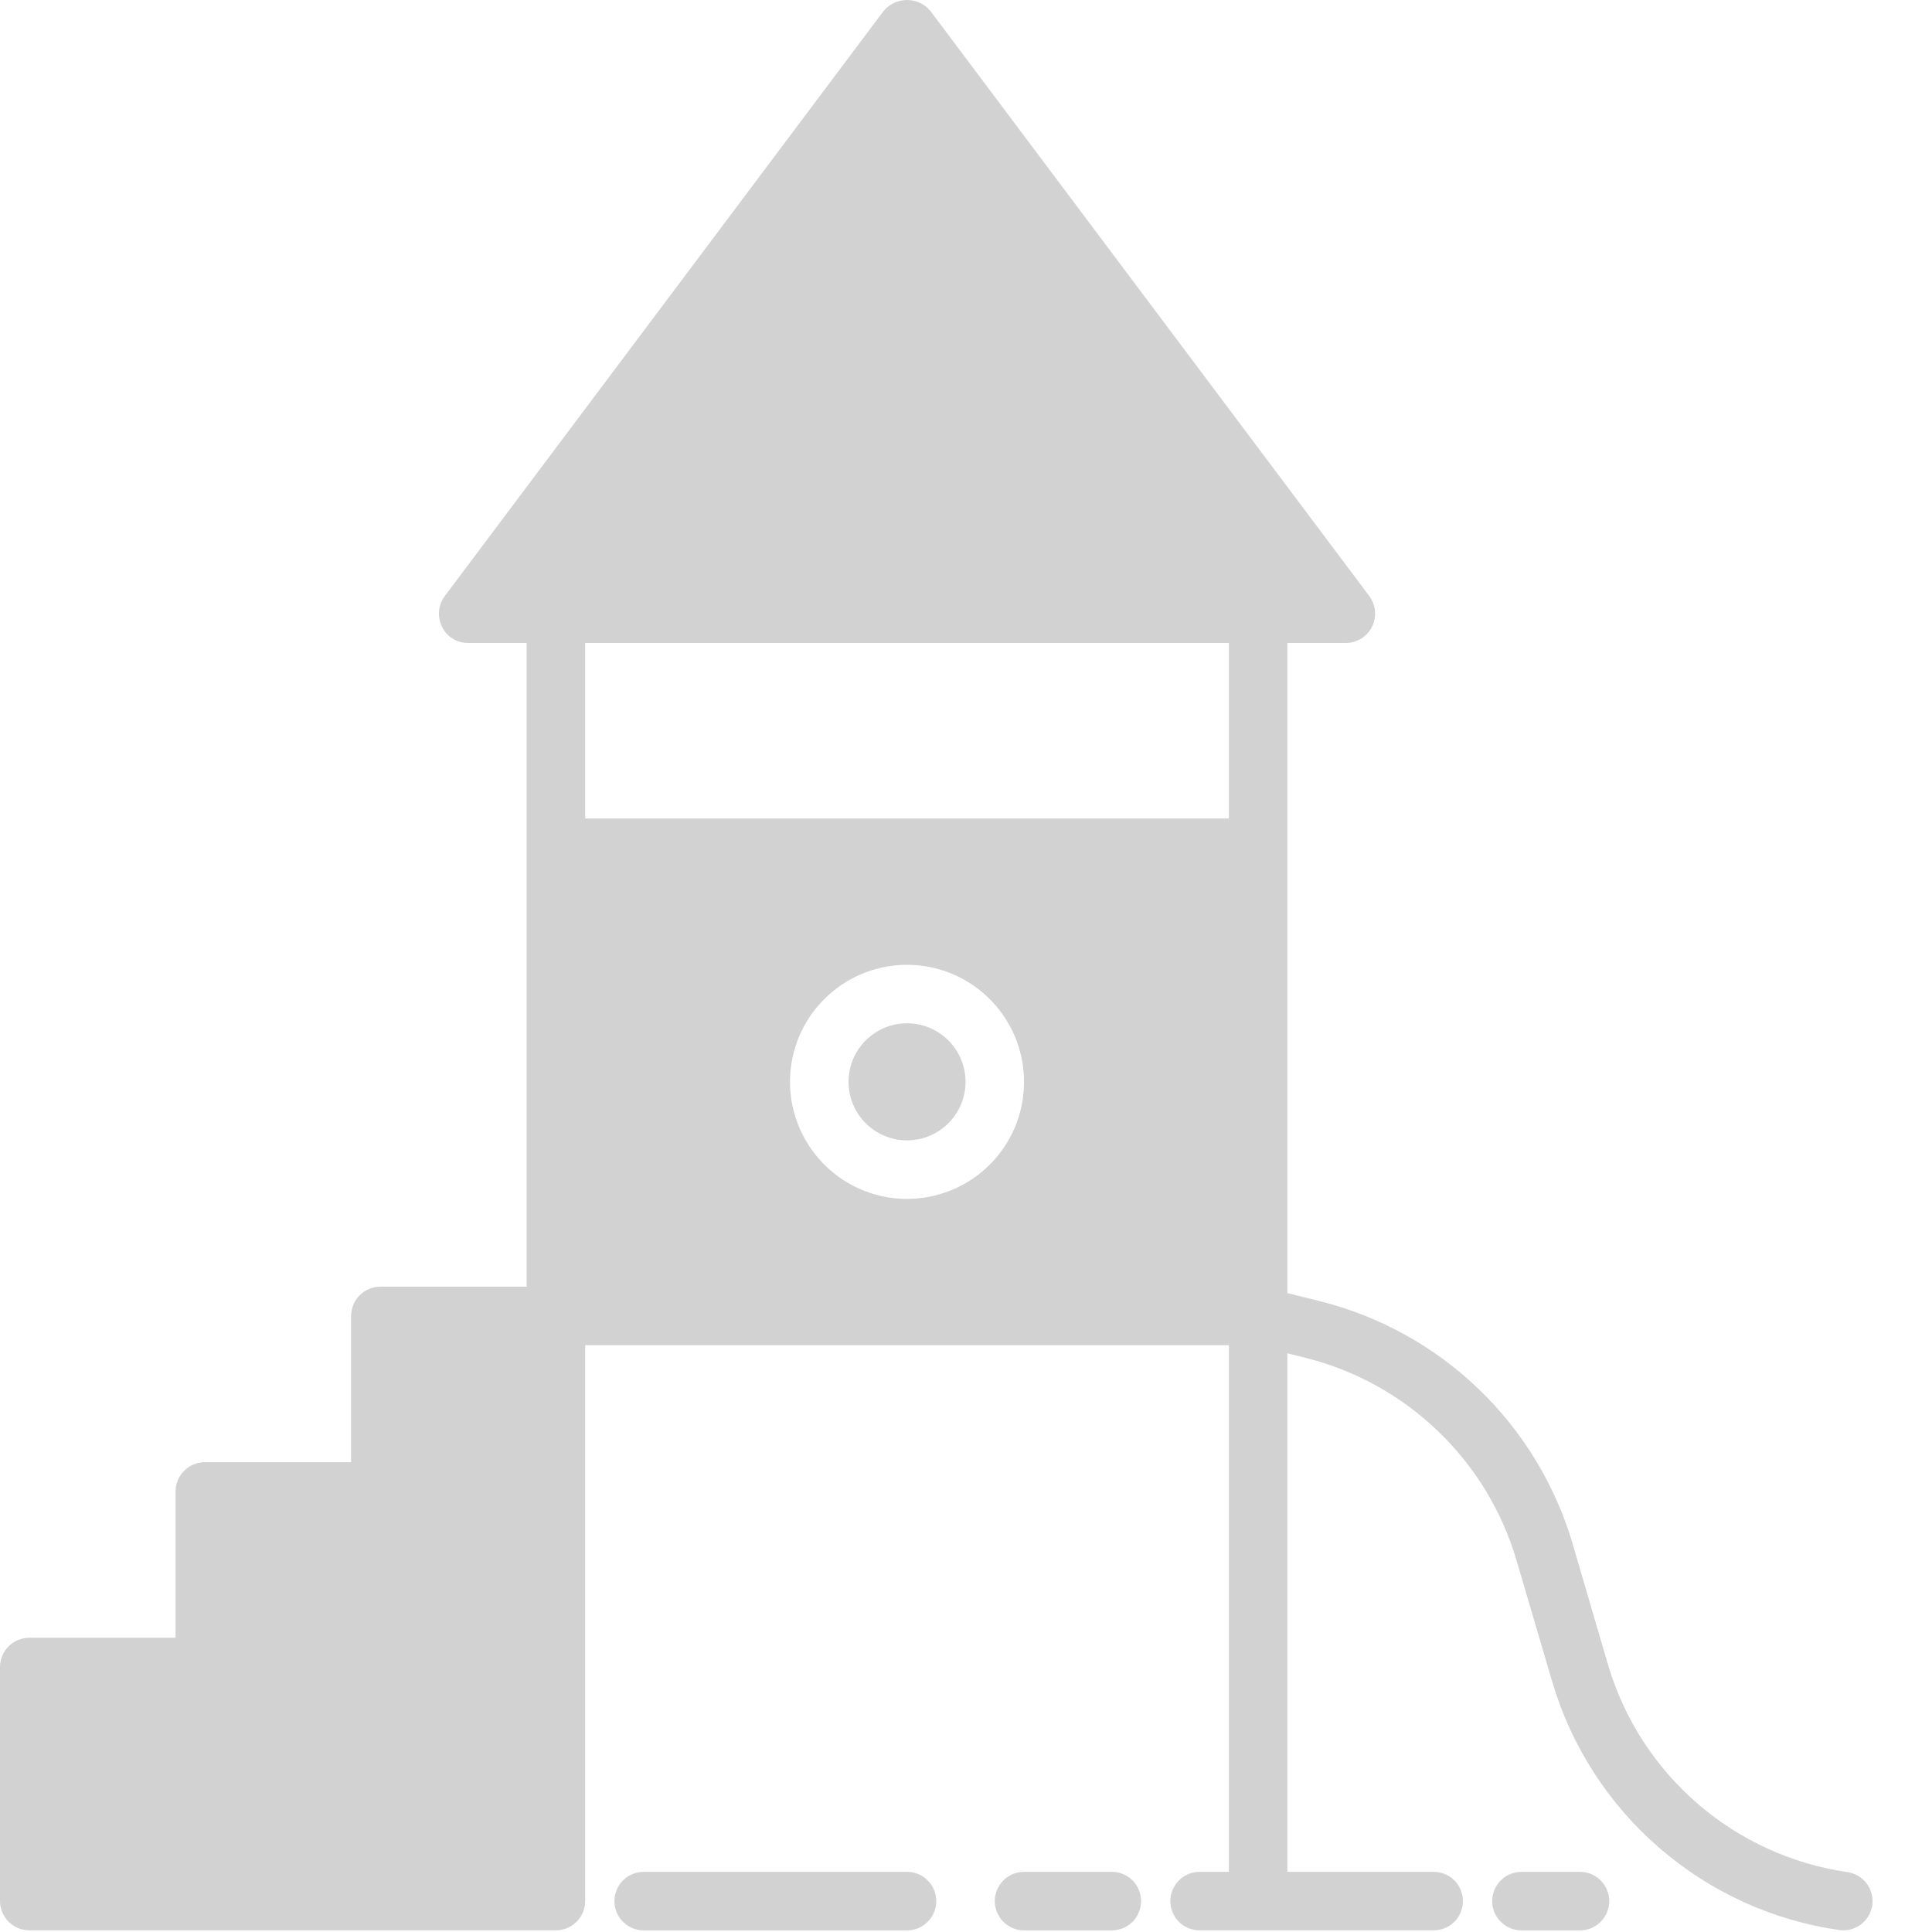 <svg width="29" height="29" viewBox="0 0 29 29" fill="none" xmlns="http://www.w3.org/2000/svg">
<path d="M27.73 28.101C26.897 27.98 26.116 27.623 25.479 27.072C24.843 26.521 24.377 25.799 24.138 24.992L23.602 23.16C23.34 22.28 22.854 21.482 22.191 20.846C21.528 20.21 20.711 19.758 19.82 19.533L19.324 19.41V9.651H20.203C20.284 9.651 20.364 9.628 20.433 9.585C20.502 9.542 20.558 9.481 20.594 9.408C20.631 9.335 20.646 9.253 20.639 9.172C20.632 9.091 20.602 9.014 20.554 8.948L13.966 0.165C13.923 0.113 13.87 0.072 13.809 0.043C13.748 0.015 13.682 0 13.615 0C13.548 0 13.481 0.015 13.421 0.043C13.36 0.072 13.306 0.113 13.263 0.165L6.676 8.948C6.627 9.014 6.597 9.092 6.59 9.173C6.583 9.255 6.599 9.337 6.636 9.41C6.672 9.483 6.727 9.544 6.796 9.587C6.866 9.63 6.946 9.652 7.027 9.651H7.905V19.313H5.709C5.593 19.314 5.482 19.36 5.399 19.442C5.317 19.524 5.271 19.636 5.27 19.752V21.948H3.074C2.958 21.949 2.846 21.995 2.764 22.077C2.682 22.16 2.635 22.271 2.635 22.387V24.583H0.439C0.323 24.584 0.211 24.63 0.129 24.712C0.047 24.795 0 24.906 0 25.023V28.536C0 28.652 0.047 28.764 0.129 28.846C0.211 28.928 0.323 28.975 0.439 28.975H8.345C8.461 28.975 8.572 28.928 8.655 28.846C8.737 28.764 8.783 28.652 8.784 28.536V20.192H18.446V28.097H18.007C17.89 28.097 17.778 28.143 17.696 28.226C17.614 28.308 17.567 28.42 17.567 28.536C17.567 28.652 17.614 28.764 17.696 28.847C17.778 28.929 17.89 28.975 18.007 28.975H21.52C21.637 28.975 21.748 28.929 21.831 28.847C21.913 28.764 21.959 28.652 21.959 28.536C21.959 28.42 21.913 28.308 21.831 28.226C21.748 28.143 21.637 28.097 21.52 28.097H19.324V20.314L19.61 20.385C20.351 20.573 21.031 20.95 21.583 21.48C22.135 22.009 22.54 22.673 22.759 23.406L23.299 25.242C23.585 26.211 24.143 27.077 24.907 27.738C25.67 28.399 26.608 28.827 27.607 28.971C27.628 28.974 27.648 28.976 27.669 28.975C27.78 28.975 27.887 28.933 27.968 28.857C28.049 28.782 28.099 28.678 28.107 28.567C28.114 28.456 28.08 28.346 28.01 28.26C27.94 28.174 27.84 28.117 27.73 28.101ZM13.615 17.996C13.267 17.996 12.928 17.893 12.639 17.7C12.35 17.506 12.125 17.232 11.992 16.911C11.859 16.59 11.824 16.237 11.892 15.896C11.96 15.555 12.127 15.242 12.373 14.997C12.618 14.751 12.931 14.584 13.272 14.516C13.613 14.448 13.966 14.483 14.287 14.616C14.608 14.749 14.882 14.974 15.075 15.263C15.268 15.552 15.371 15.891 15.371 16.239C15.371 16.47 15.326 16.698 15.238 16.911C15.15 17.124 15.02 17.318 14.857 17.481C14.694 17.644 14.5 17.774 14.287 17.862C14.074 17.95 13.845 17.996 13.615 17.996ZM18.446 12.286H8.784V9.651H18.446V12.286Z" fill="#D2D2D2"/>
<path d="M13.615 17.117C14.1 17.117 14.493 16.724 14.493 16.239C14.493 15.754 14.1 15.36 13.615 15.36C13.13 15.36 12.737 15.754 12.737 16.239C12.737 16.724 13.13 17.117 13.615 17.117Z" fill="#D2D2D2"/>
<path d="M13.614 28.097H9.662C9.545 28.097 9.434 28.143 9.351 28.226C9.269 28.308 9.223 28.42 9.223 28.536C9.223 28.653 9.269 28.765 9.351 28.847C9.434 28.929 9.545 28.976 9.662 28.976H13.614C13.731 28.976 13.843 28.929 13.925 28.847C14.007 28.765 14.054 28.653 14.054 28.536C14.054 28.42 14.007 28.308 13.925 28.226C13.843 28.143 13.731 28.097 13.614 28.097Z" fill="#D2D2D2"/>
<path d="M16.689 28.097H15.372C15.255 28.097 15.143 28.143 15.061 28.226C14.979 28.308 14.932 28.42 14.932 28.536C14.932 28.653 14.979 28.765 15.061 28.847C15.143 28.929 15.255 28.976 15.372 28.976H16.689C16.806 28.976 16.917 28.929 17 28.847C17.082 28.765 17.128 28.653 17.128 28.536C17.128 28.42 17.082 28.308 17 28.226C16.917 28.143 16.806 28.097 16.689 28.097Z" fill="#D2D2D2"/>
<path d="M23.716 28.097H22.837C22.721 28.097 22.609 28.143 22.527 28.226C22.445 28.308 22.398 28.42 22.398 28.536C22.398 28.653 22.445 28.765 22.527 28.847C22.609 28.929 22.721 28.976 22.837 28.976H23.716C23.832 28.976 23.944 28.929 24.026 28.847C24.109 28.765 24.155 28.653 24.155 28.536C24.155 28.42 24.109 28.308 24.026 28.226C23.944 28.143 23.832 28.097 23.716 28.097Z" fill="#D2D2D2"/>
</svg>
